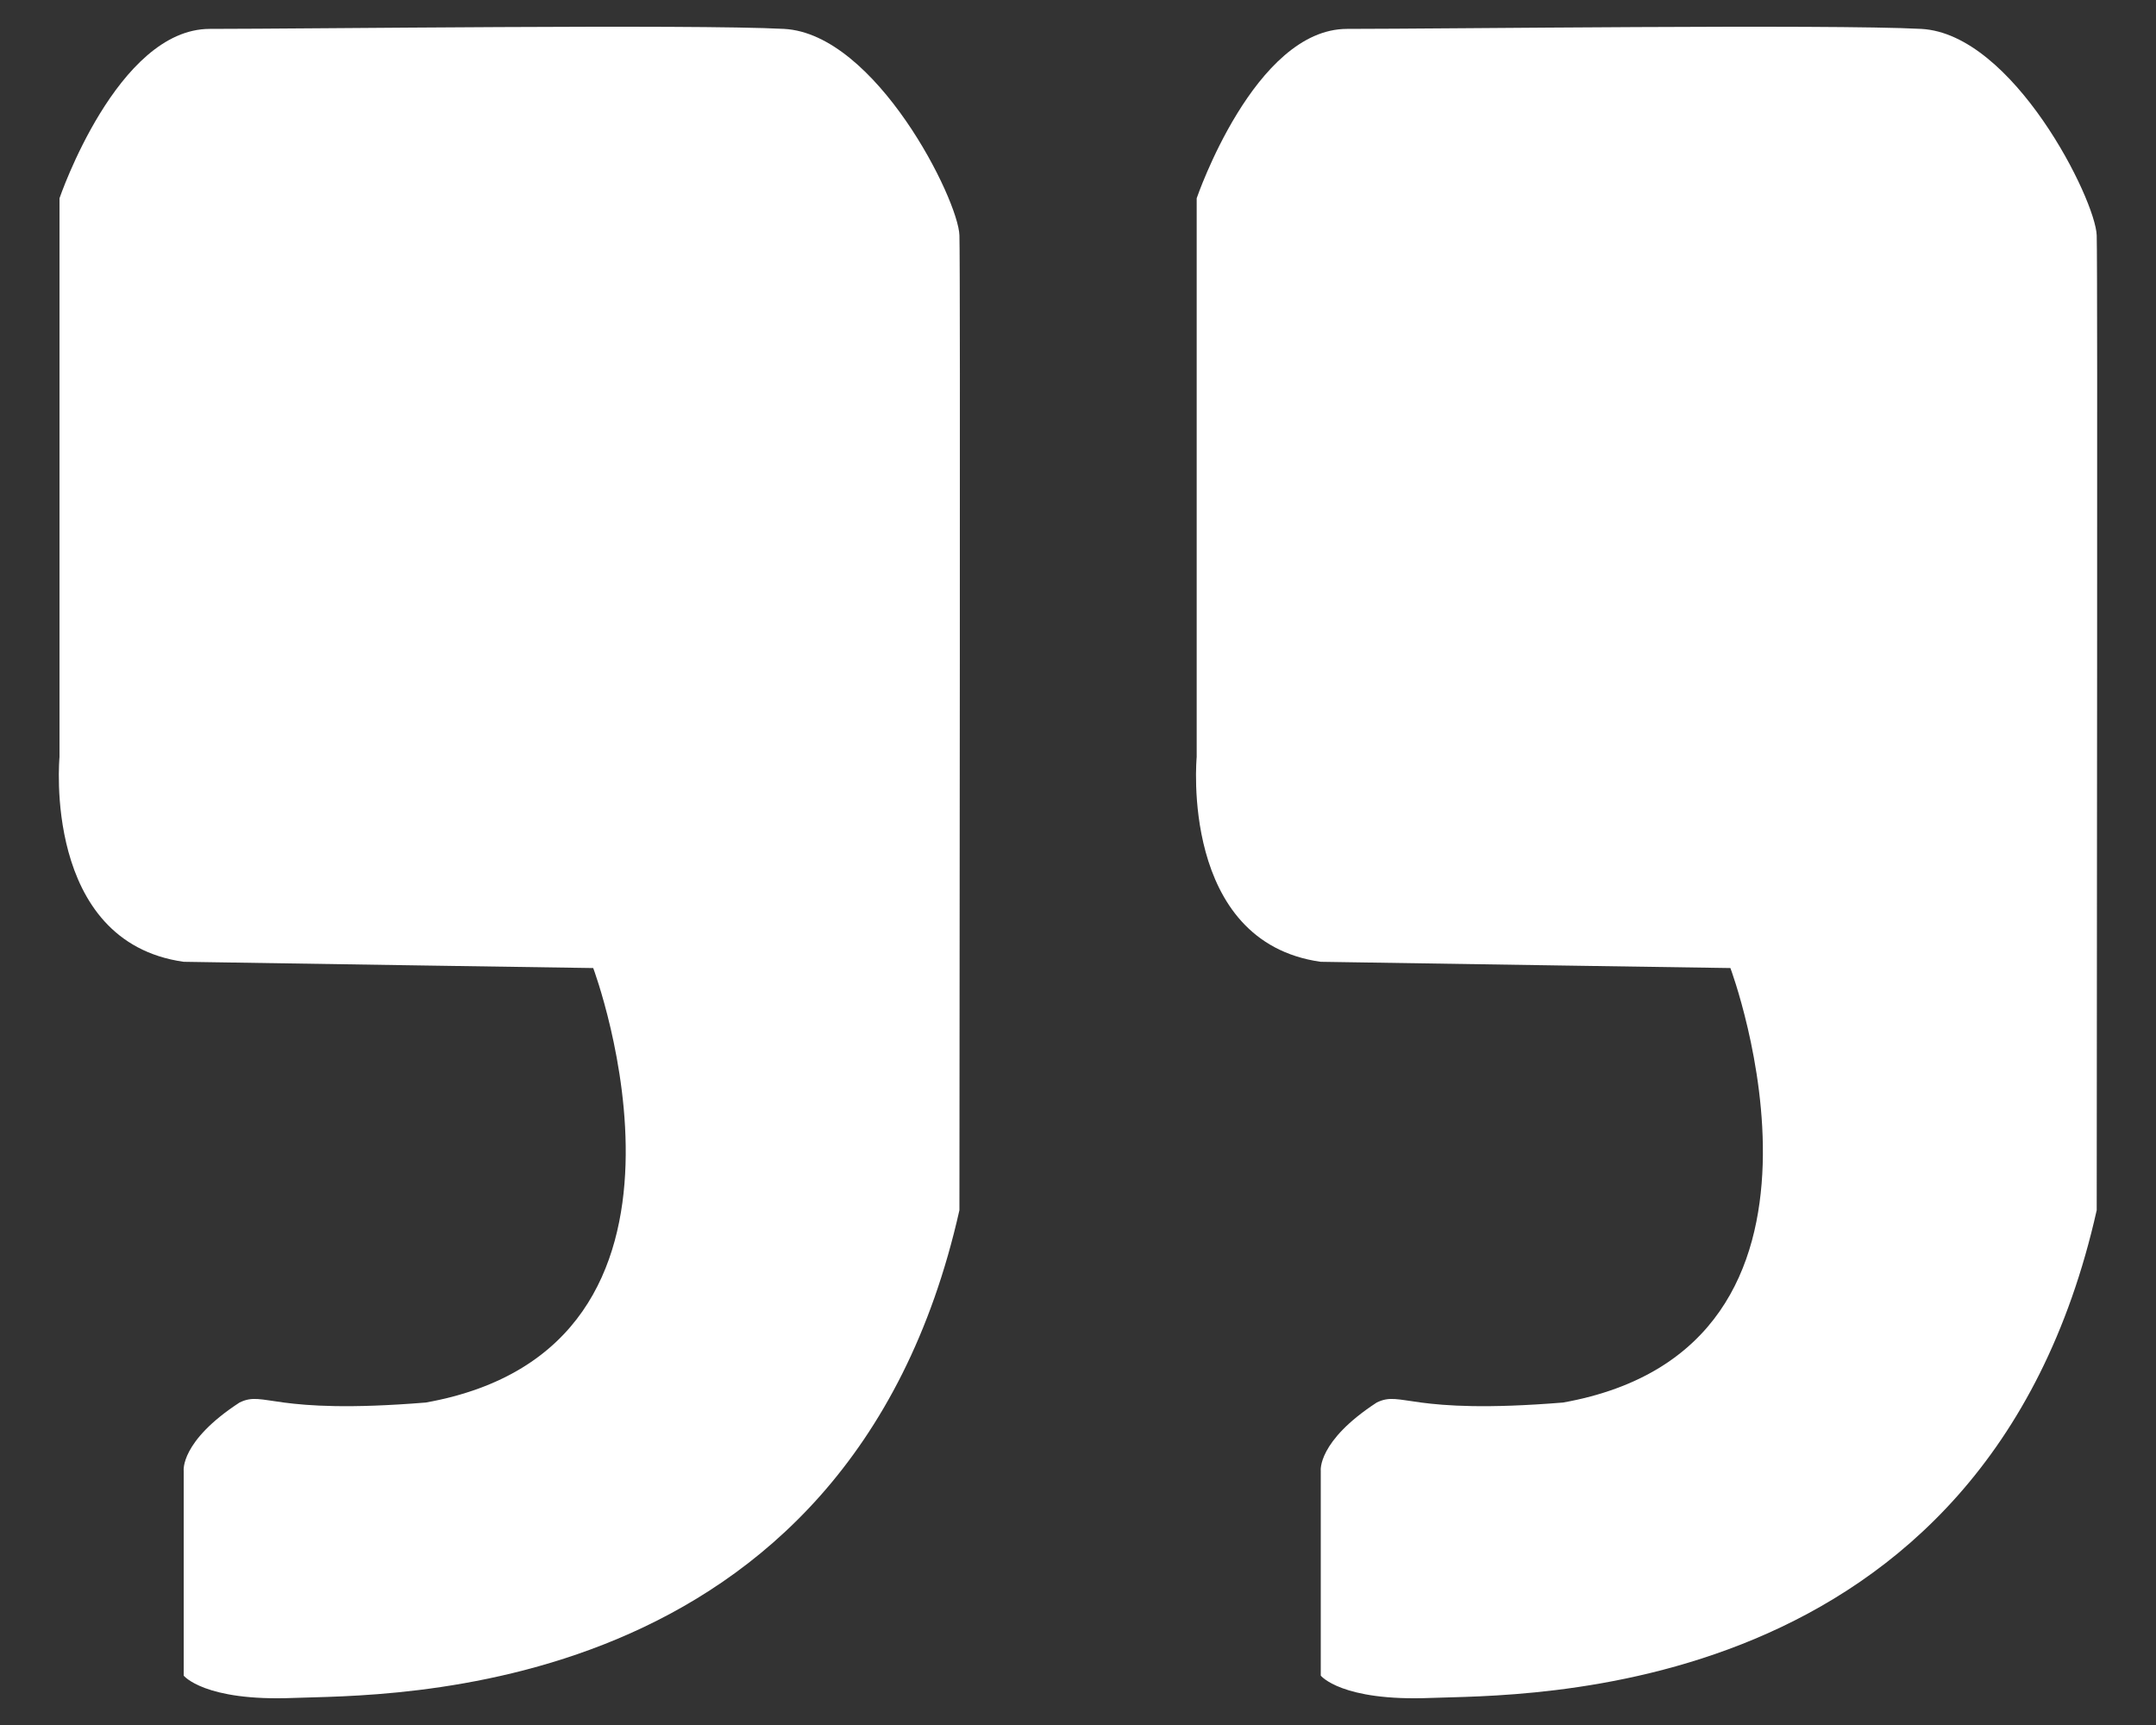 <?xml version="1.0" encoding="utf-8"?>
<!-- Generator: Adobe Illustrator 15.0.0, SVG Export Plug-In . SVG Version: 6.00 Build 0)  -->
<!DOCTYPE svg PUBLIC "-//W3C//DTD SVG 1.1//EN" "http://www.w3.org/Graphics/SVG/1.1/DTD/svg11.dtd">
<svg version="1.1" id="Layer_1" xmlns="http://www.w3.org/2000/svg" xmlns:xlink="http://www.w3.org/1999/xlink" x="0px" y="0px"
	 width="20px" height="16px" viewBox="0 0 20 16" enable-background="new 0 0 20 16" xml:space="preserve">
<rect x="0" y="0" width="20" height="16" fill="#333333" stroke="none"/>
<g>
	<path fill="#FFFFFF" d="M14.5,13.009c-1.438,0.117-1.492-0.116-1.729,0c-0.553,0.36-0.519,0.634-0.519,0.634v1.899
		c0,0,0.19,0.24,1.019,0.207c0.813-0.033,5.145,0.081,6.179-4.524c0-1.898,0.01-8.709,0-9.041c-0.009-0.33-0.775-1.871-1.628-1.916
		c-0.852-0.045-4.422,0-5.326,0c-0.859,0-1.395,1.571-1.395,1.571v5.183c0,0-0.162,1.714,1.15,1.899
		c0.792,0.013,3.801,0.058,3.801,0.058S17.368,12.495,14.5,13.009z"/>
	<path fill="#FFFFFF" d="M3.95,13.009c-1.437,0.117-1.491-0.116-1.728,0c-0.553,0.36-0.518,0.634-0.518,0.634v1.899
		c0,0,0.191,0.24,1.018,0.207c0.811-0.033,5.143,0.081,6.178-4.524c0-1.898,0.01-8.709,0-9.041c-0.008-0.33-0.776-1.871-1.627-1.916
		c-0.852-0.045-4.42,0-5.327,0c-0.859,0-1.394,1.571-1.394,1.571v5.183c0,0-0.162,1.714,1.152,1.899
		c0.791,0.013,3.799,0.058,3.799,0.058S6.82,12.495,3.95,13.009z"/>
</g>
</svg>
